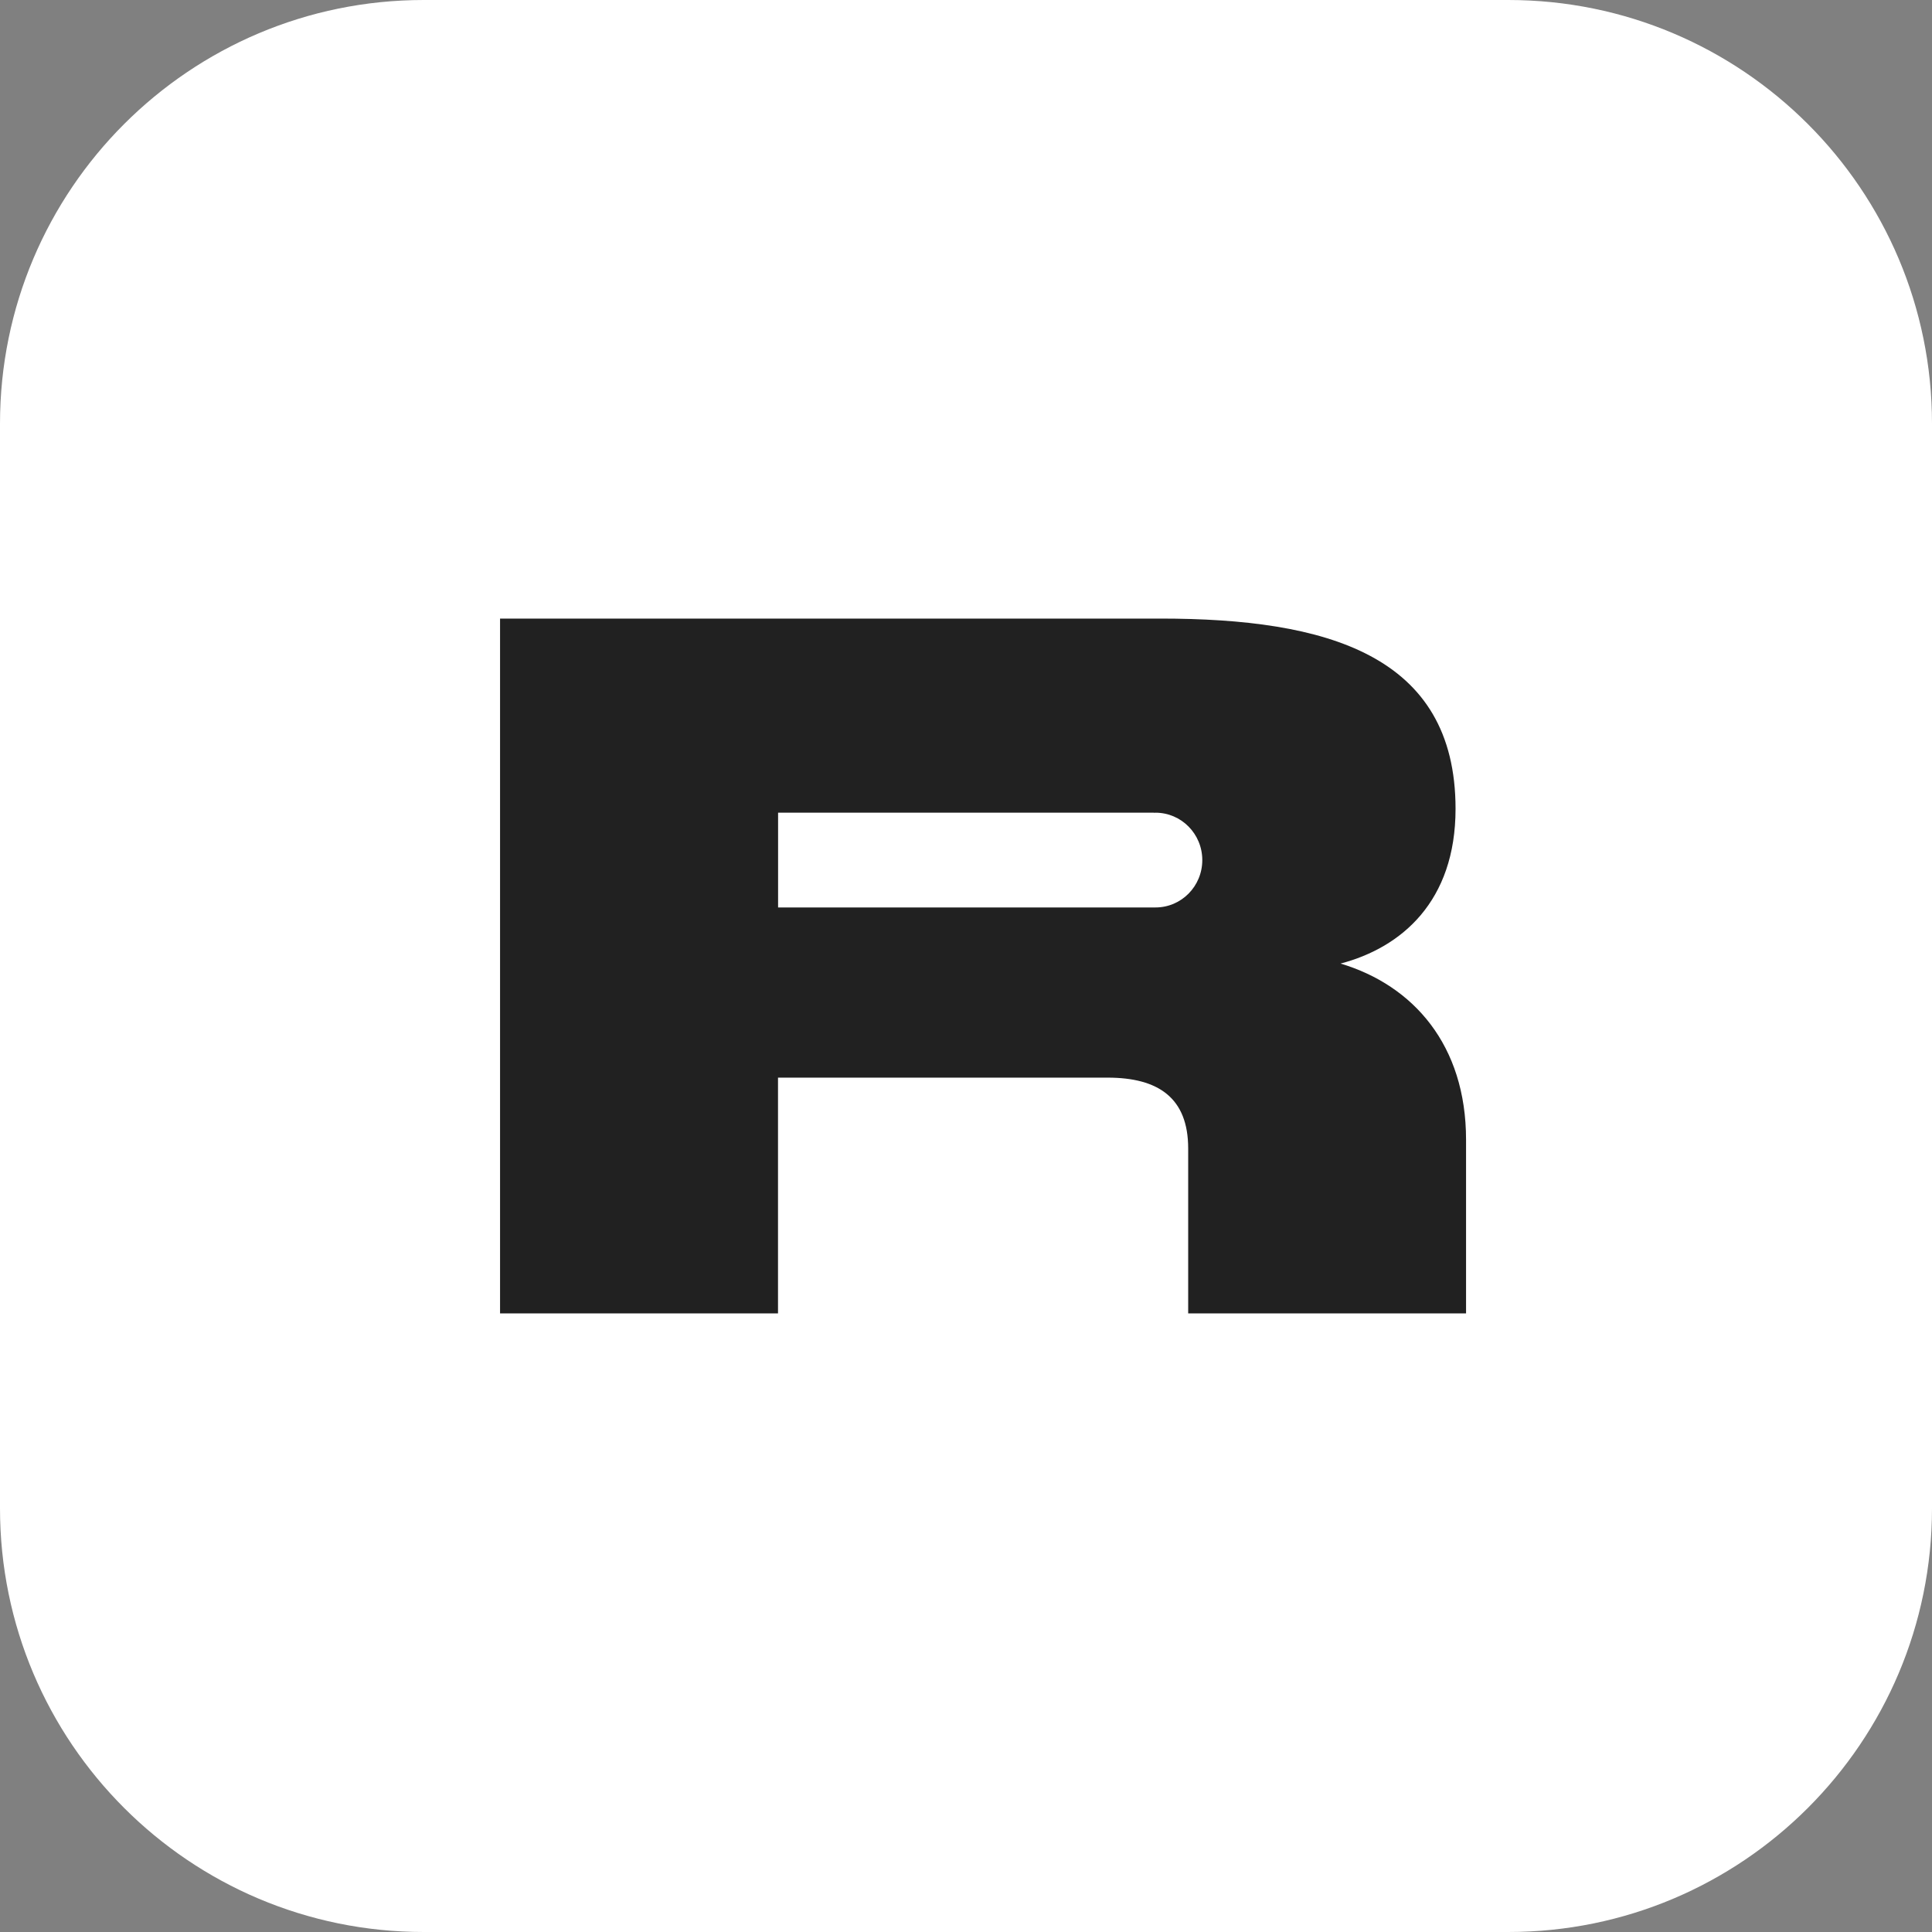 <svg width="23" height="23" viewBox="0 0 23 23" fill="none" xmlns="http://www.w3.org/2000/svg">
	<rect x="0" y="0" width="23" height="23" fill="#808080" stroke="none"/>
	<g clip-path="url(#clip0_3860_4375)">
		<path d="M0 5.044C0 2.258 2.258 0 5.044 0H17.956C20.742 0 23 2.258 23 5.044V17.956C23 20.742 20.742 23 17.956 23H5.044C2.258 23 0 20.742 0 17.956V5.044Z" fill="white"/>
		<path fill-rule="evenodd" clip-rule="evenodd" d="M17.328 9.629C17.328 10.732 16.683 11.281 15.959 11.471C16.826 11.731 17.453 12.442 17.453 13.568V15.636H14.145V13.672C14.145 13.071 13.791 12.829 13.186 12.829H9.262V15.636H5.953V7.364H13.814C15.787 7.364 17.328 7.792 17.328 9.629ZM9.263 9.675H13.736V9.676C13.743 9.675 13.749 9.675 13.756 9.675C14.064 9.675 14.313 9.928 14.313 10.239C14.313 10.551 14.064 10.803 13.756 10.803C13.749 10.803 13.743 10.803 13.736 10.803V10.803H9.263V9.675Z" fill="#212121"/>
	</g>
	<defs>
		<clipPath id="clip0_3860_4375">
			<rect width="23" height="23" fill="white"/>
		</clipPath>
	</defs>
</svg>
